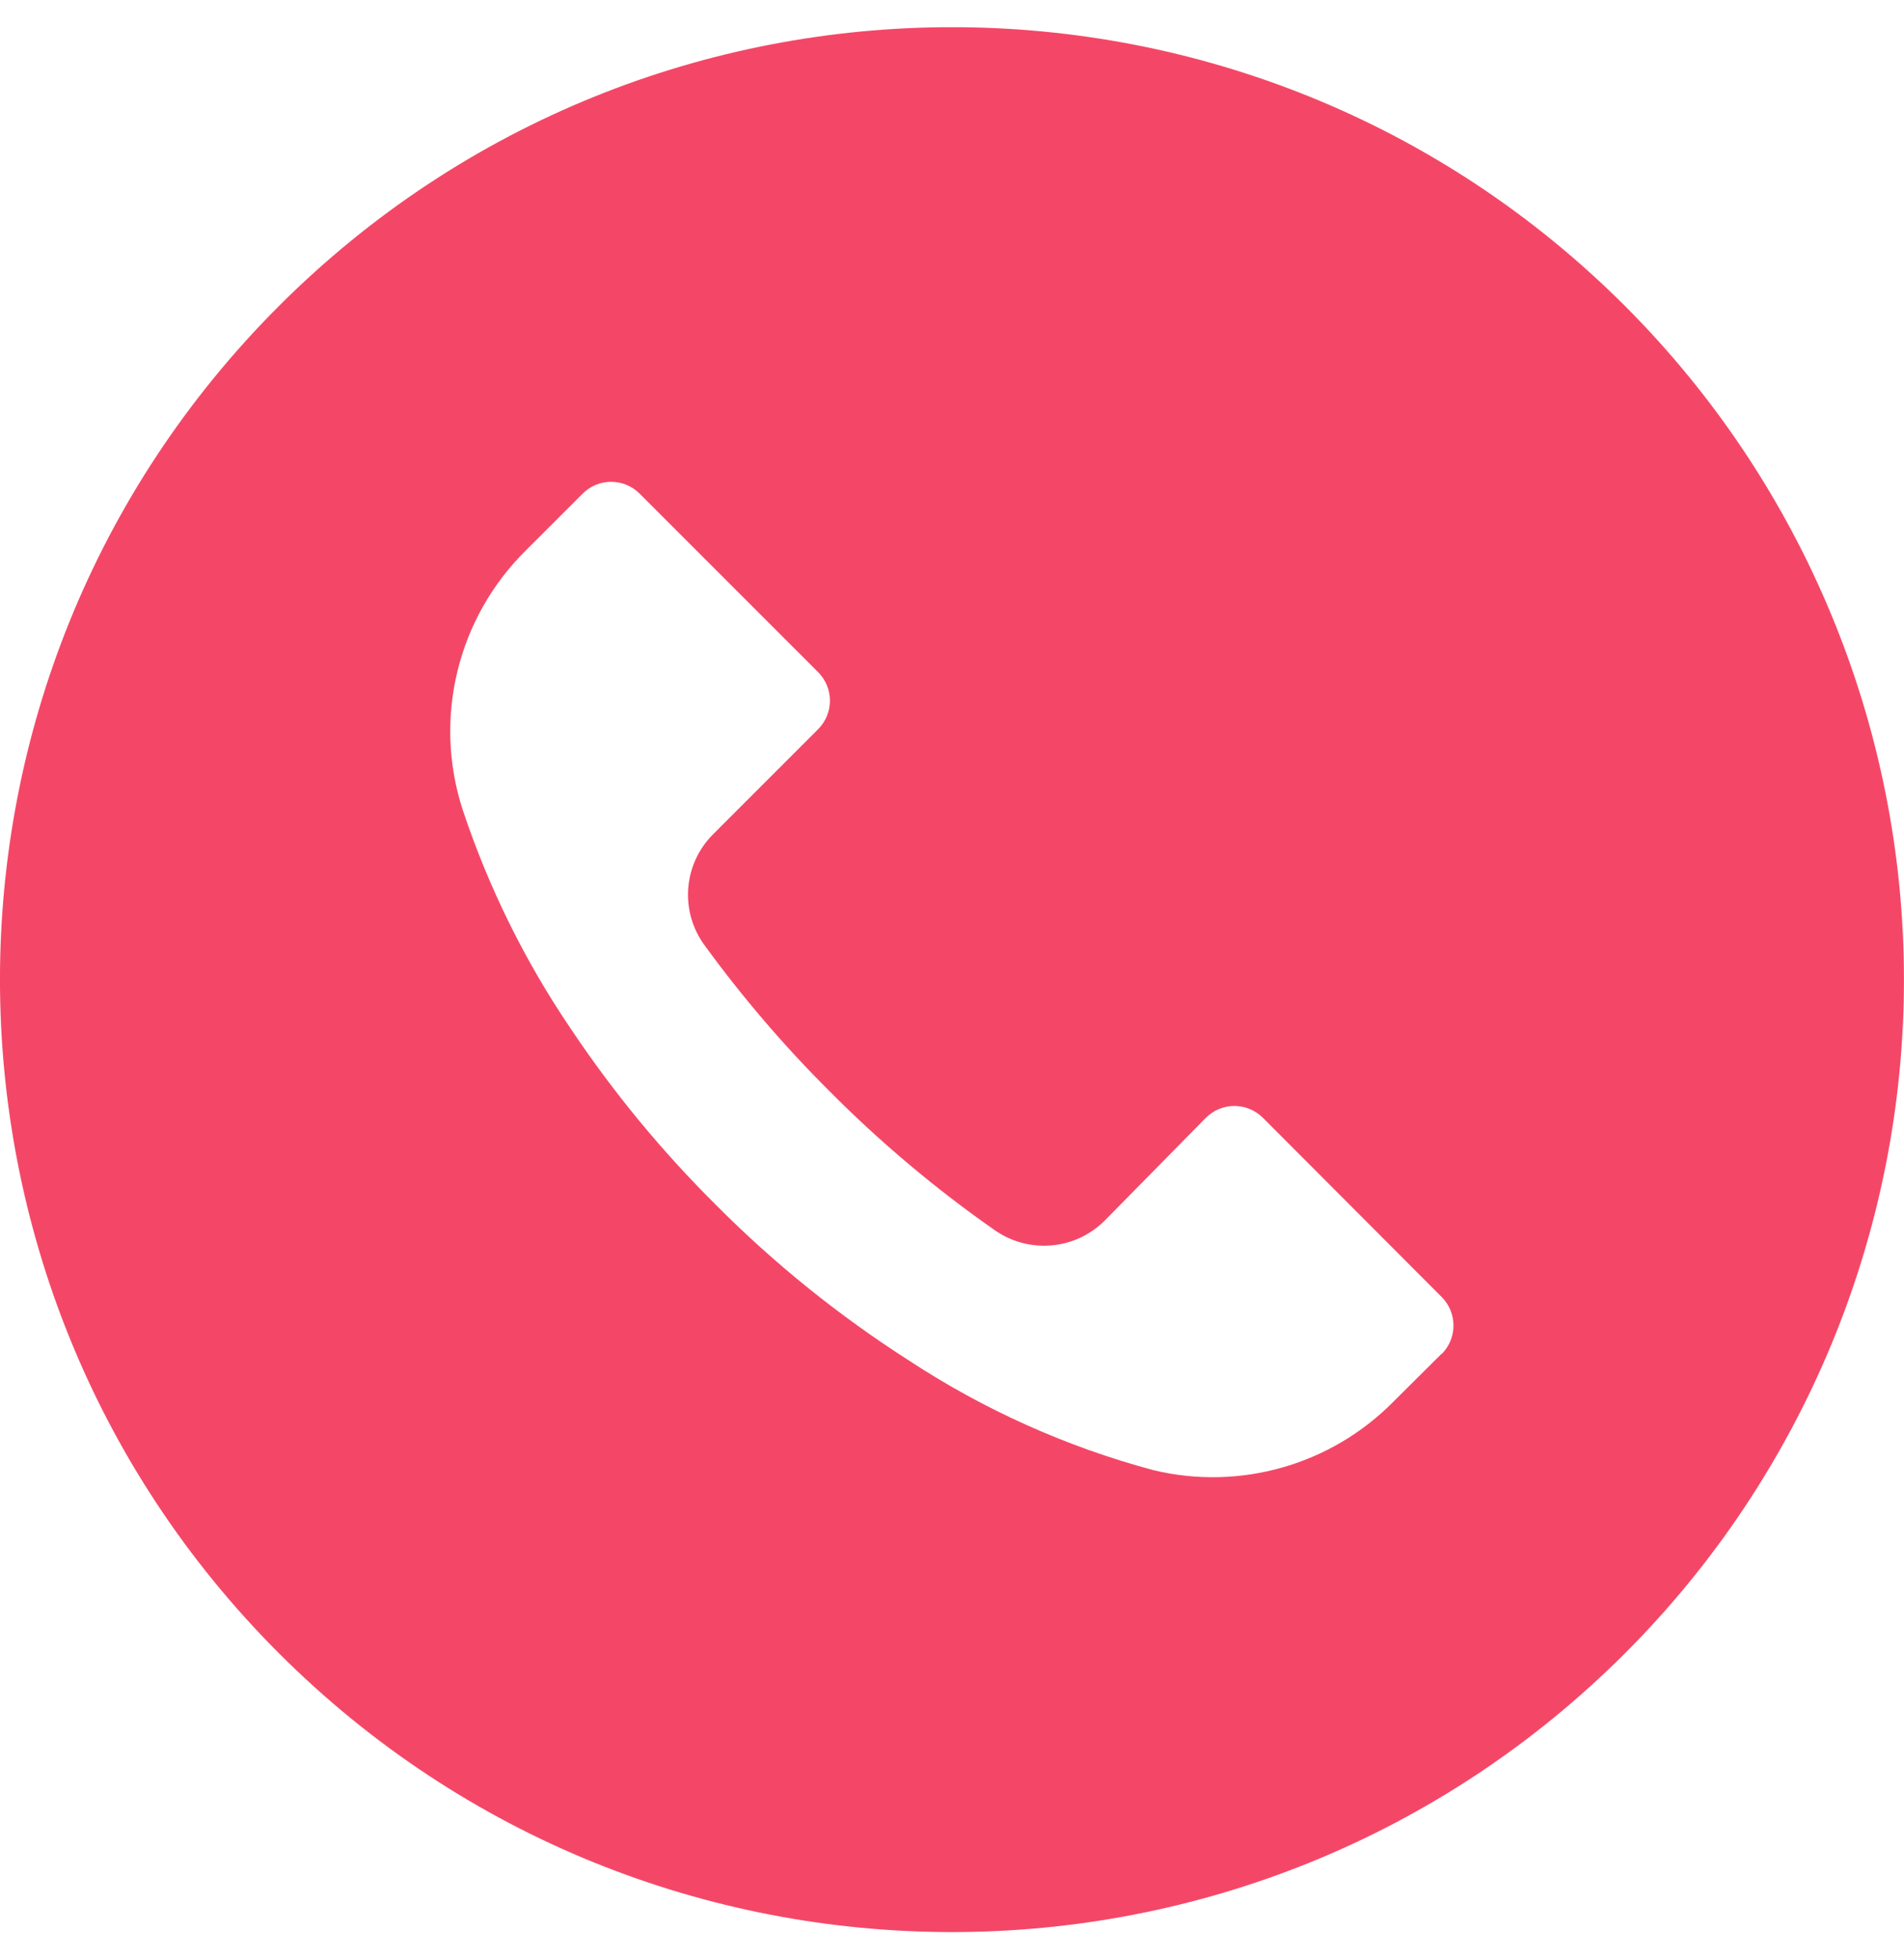 <svg width="35" height="36" viewBox="0 0 35 36" fill="none" xmlns="http://www.w3.org/2000/svg">
<g clip-path="url(#clip0)">
<path d="M29.872 5.623C23.037 -1.21 11.956 -1.208 5.123 5.627C-1.71 12.462 -1.708 23.543 5.127 30.376C11.962 37.209 23.043 37.207 29.876 30.372C33.157 27.09 35.001 22.638 34.999 17.996C34.999 13.355 33.154 8.905 29.872 5.623ZM26.503 24.877C26.502 24.878 26.501 24.878 26.5 24.879V24.873L25.614 25.754C24.467 26.916 22.797 27.393 21.209 27.014C19.61 26.586 18.09 25.905 16.706 24.996C15.421 24.174 14.229 23.214 13.154 22.132C12.164 21.149 11.275 20.071 10.499 18.912C9.651 17.665 8.98 16.306 8.504 14.875C7.959 13.194 8.411 11.349 9.671 10.109L10.71 9.071C10.998 8.781 11.467 8.78 11.757 9.069C11.758 9.069 11.759 9.07 11.759 9.071L15.038 12.349C15.328 12.638 15.329 13.107 15.04 13.397C15.039 13.398 15.039 13.399 15.038 13.399L13.113 15.324C12.56 15.871 12.491 16.739 12.95 17.366C13.646 18.322 14.416 19.221 15.254 20.055C16.187 20.993 17.202 21.846 18.287 22.604C18.914 23.041 19.763 22.968 20.305 22.429L22.166 20.539C22.455 20.249 22.924 20.248 23.214 20.537C23.215 20.538 23.215 20.538 23.216 20.539L26.5 23.829C26.79 24.118 26.791 24.587 26.503 24.877Z" fill="#F44767"/>
</g>
<defs>
<clipPath id="clip0">
<rect width="35" height="35" fill="white" transform="translate(0 0.5)"/>
</clipPath>
</defs>
</svg>
